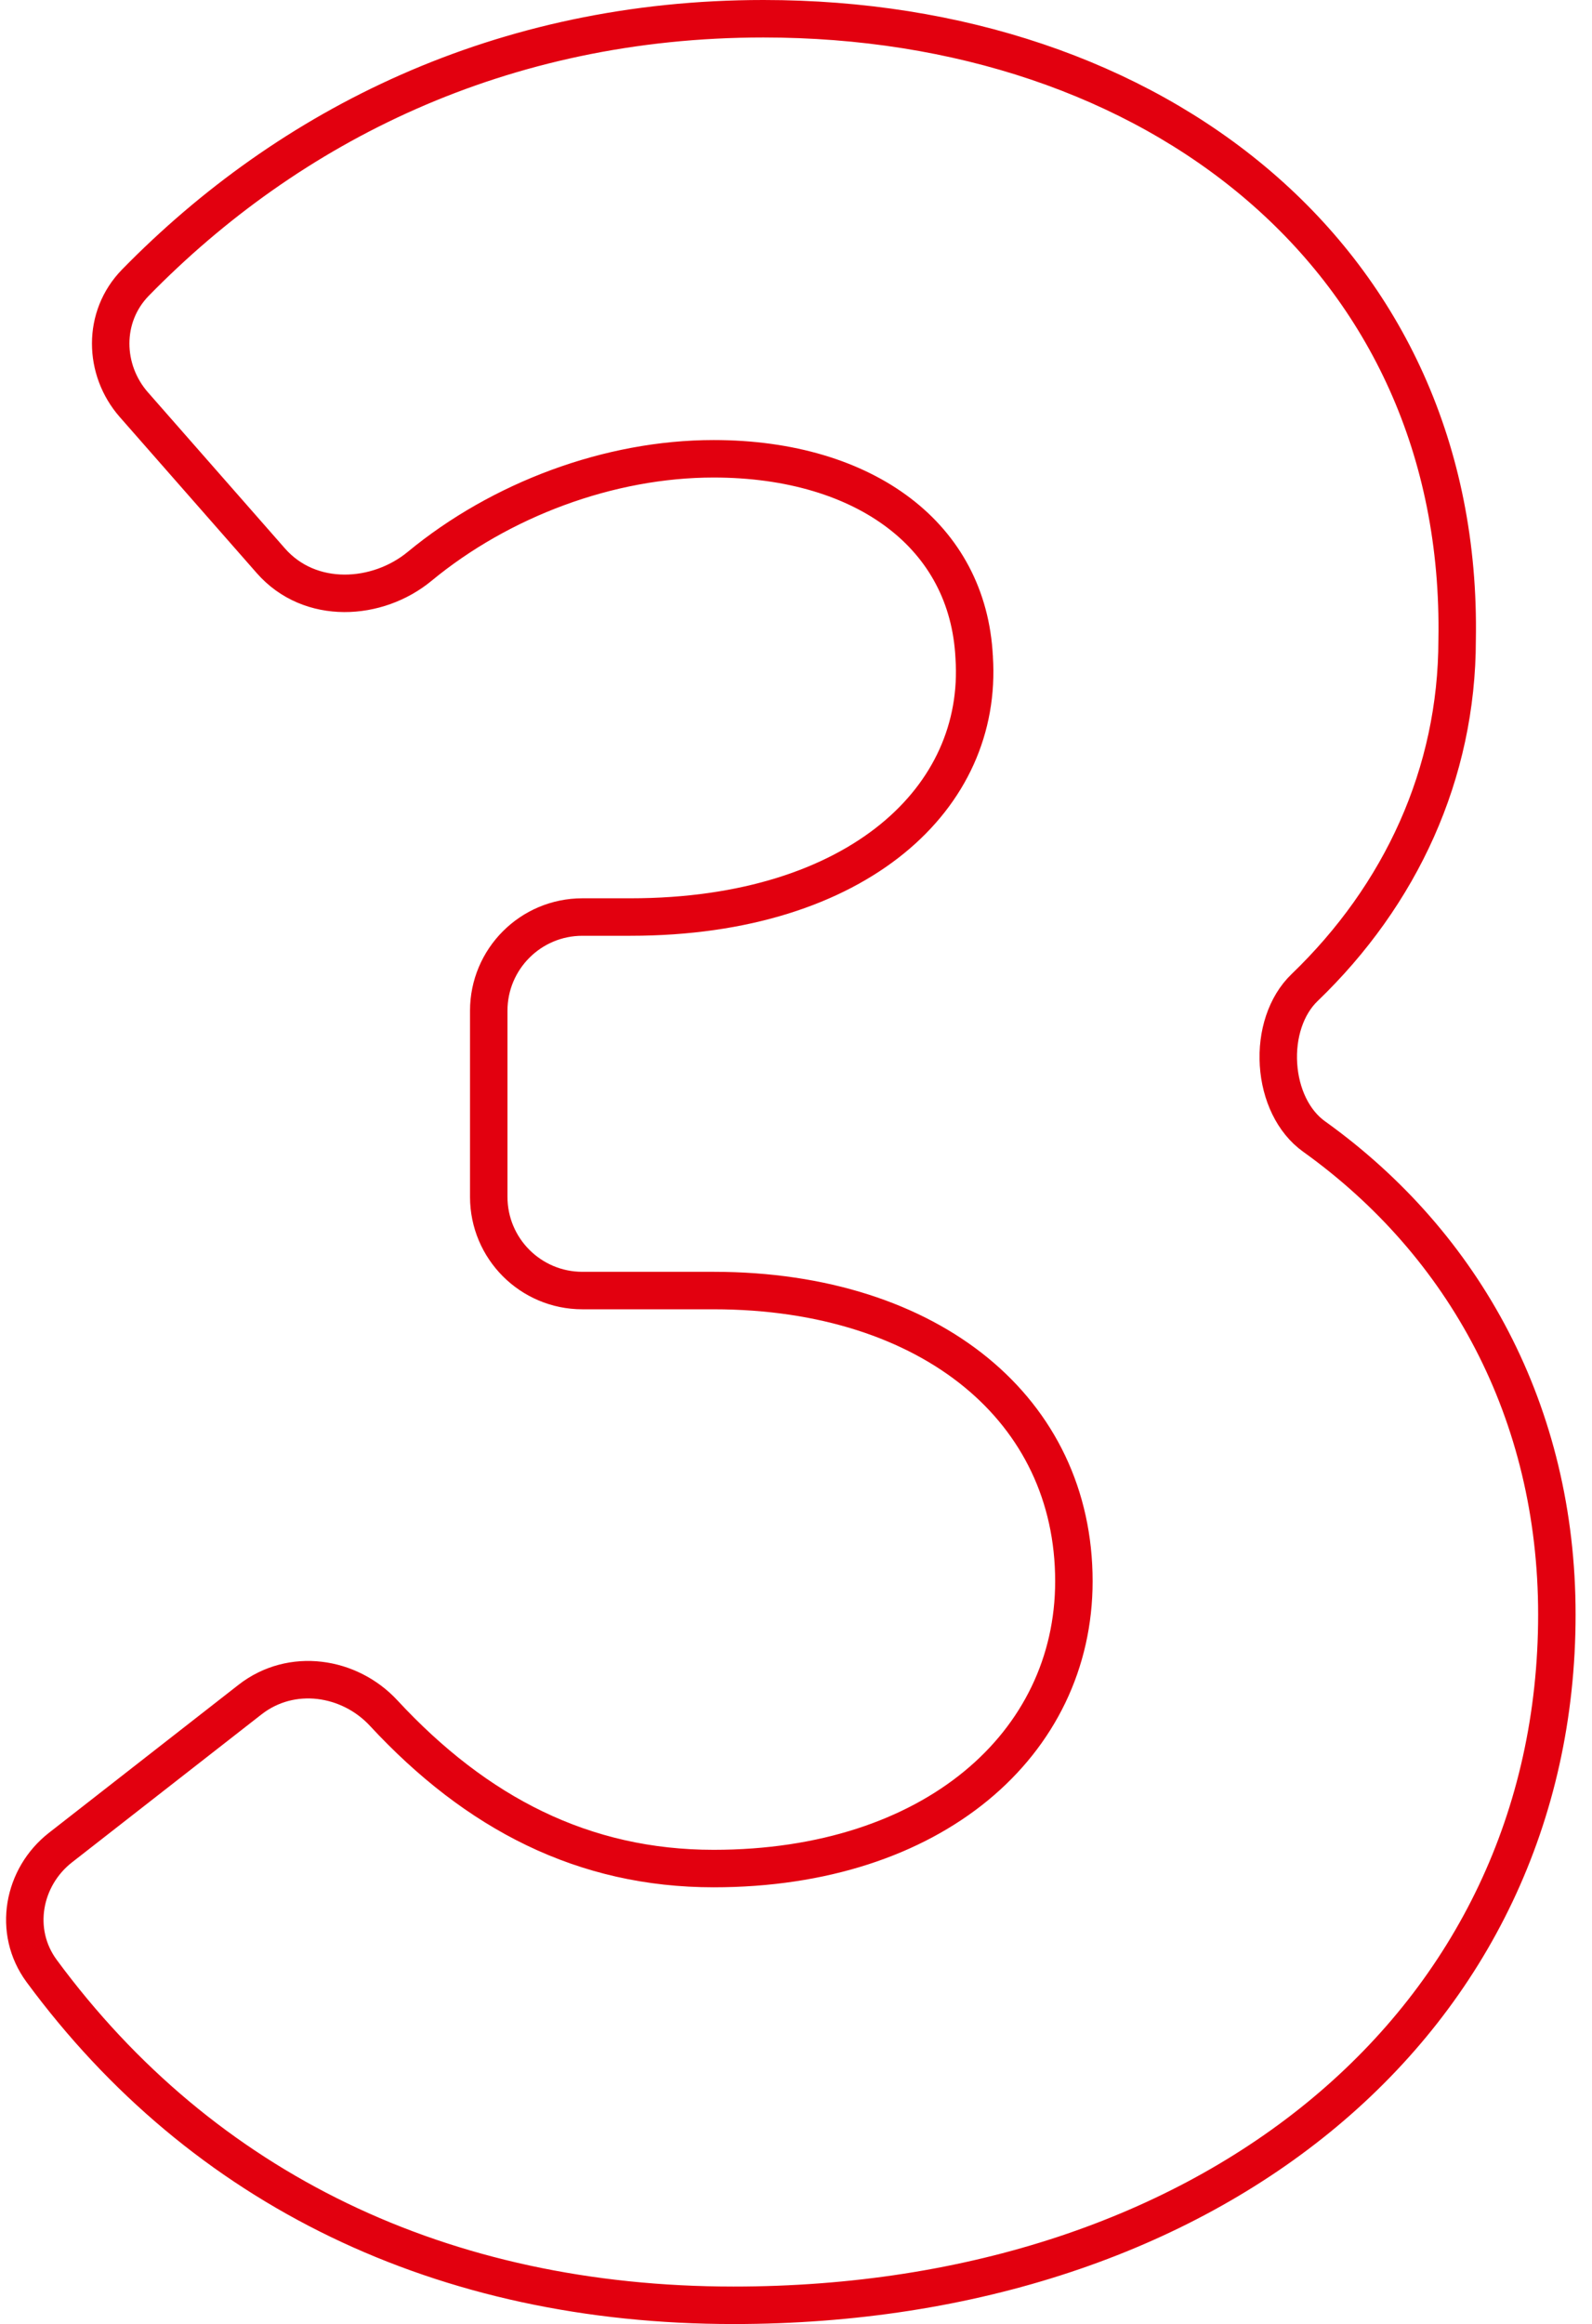 <?xml version="1.0" encoding="UTF-8"?> <svg xmlns="http://www.w3.org/2000/svg" width="85" height="124" viewBox="0 0 85 124" fill="none"> <path d="M52.013 35.068L52.014 35.075L52.014 35.083C52.258 38.824 50.725 42.245 47.632 44.76C44.524 47.288 39.795 48.929 33.663 48.929H31.095C28.333 48.929 26.095 51.168 26.095 53.929V63.858C26.095 66.619 28.333 68.858 31.095 68.858H38.101C43.956 68.858 48.776 70.494 52.112 73.225C55.432 75.943 57.337 79.788 57.337 84.367C57.337 93.045 49.816 99.698 38.101 99.698C31.173 99.698 25.455 96.764 20.485 91.403C18.662 89.436 15.563 88.955 13.349 90.683L3.23 98.578C1.226 100.141 0.658 103.039 2.225 105.164C10.827 116.829 23.647 123 39.166 123C64.75 123 83.124 107.801 83.124 86.142C83.124 75.374 78.201 66.395 70.157 60.636C69.045 59.84 68.361 58.39 68.261 56.793C68.161 55.197 68.658 53.65 69.653 52.694C74.791 47.757 77.796 41.274 77.799 34.139C77.979 23.993 73.947 15.679 67.22 9.917C60.508 4.166 51.167 1 40.763 1C26.761 1 15.438 6.695 7.233 15.078C5.447 16.902 5.52 19.739 7.146 21.591L14.46 29.919C16.554 32.305 20.161 32.07 22.406 30.217C26.714 26.661 32.526 24.479 38.101 24.479C42.196 24.479 45.606 25.546 48.012 27.381C50.399 29.201 51.85 31.815 52.013 35.068Z" stroke="#E2000F" stroke-width="2"></path> </svg> 